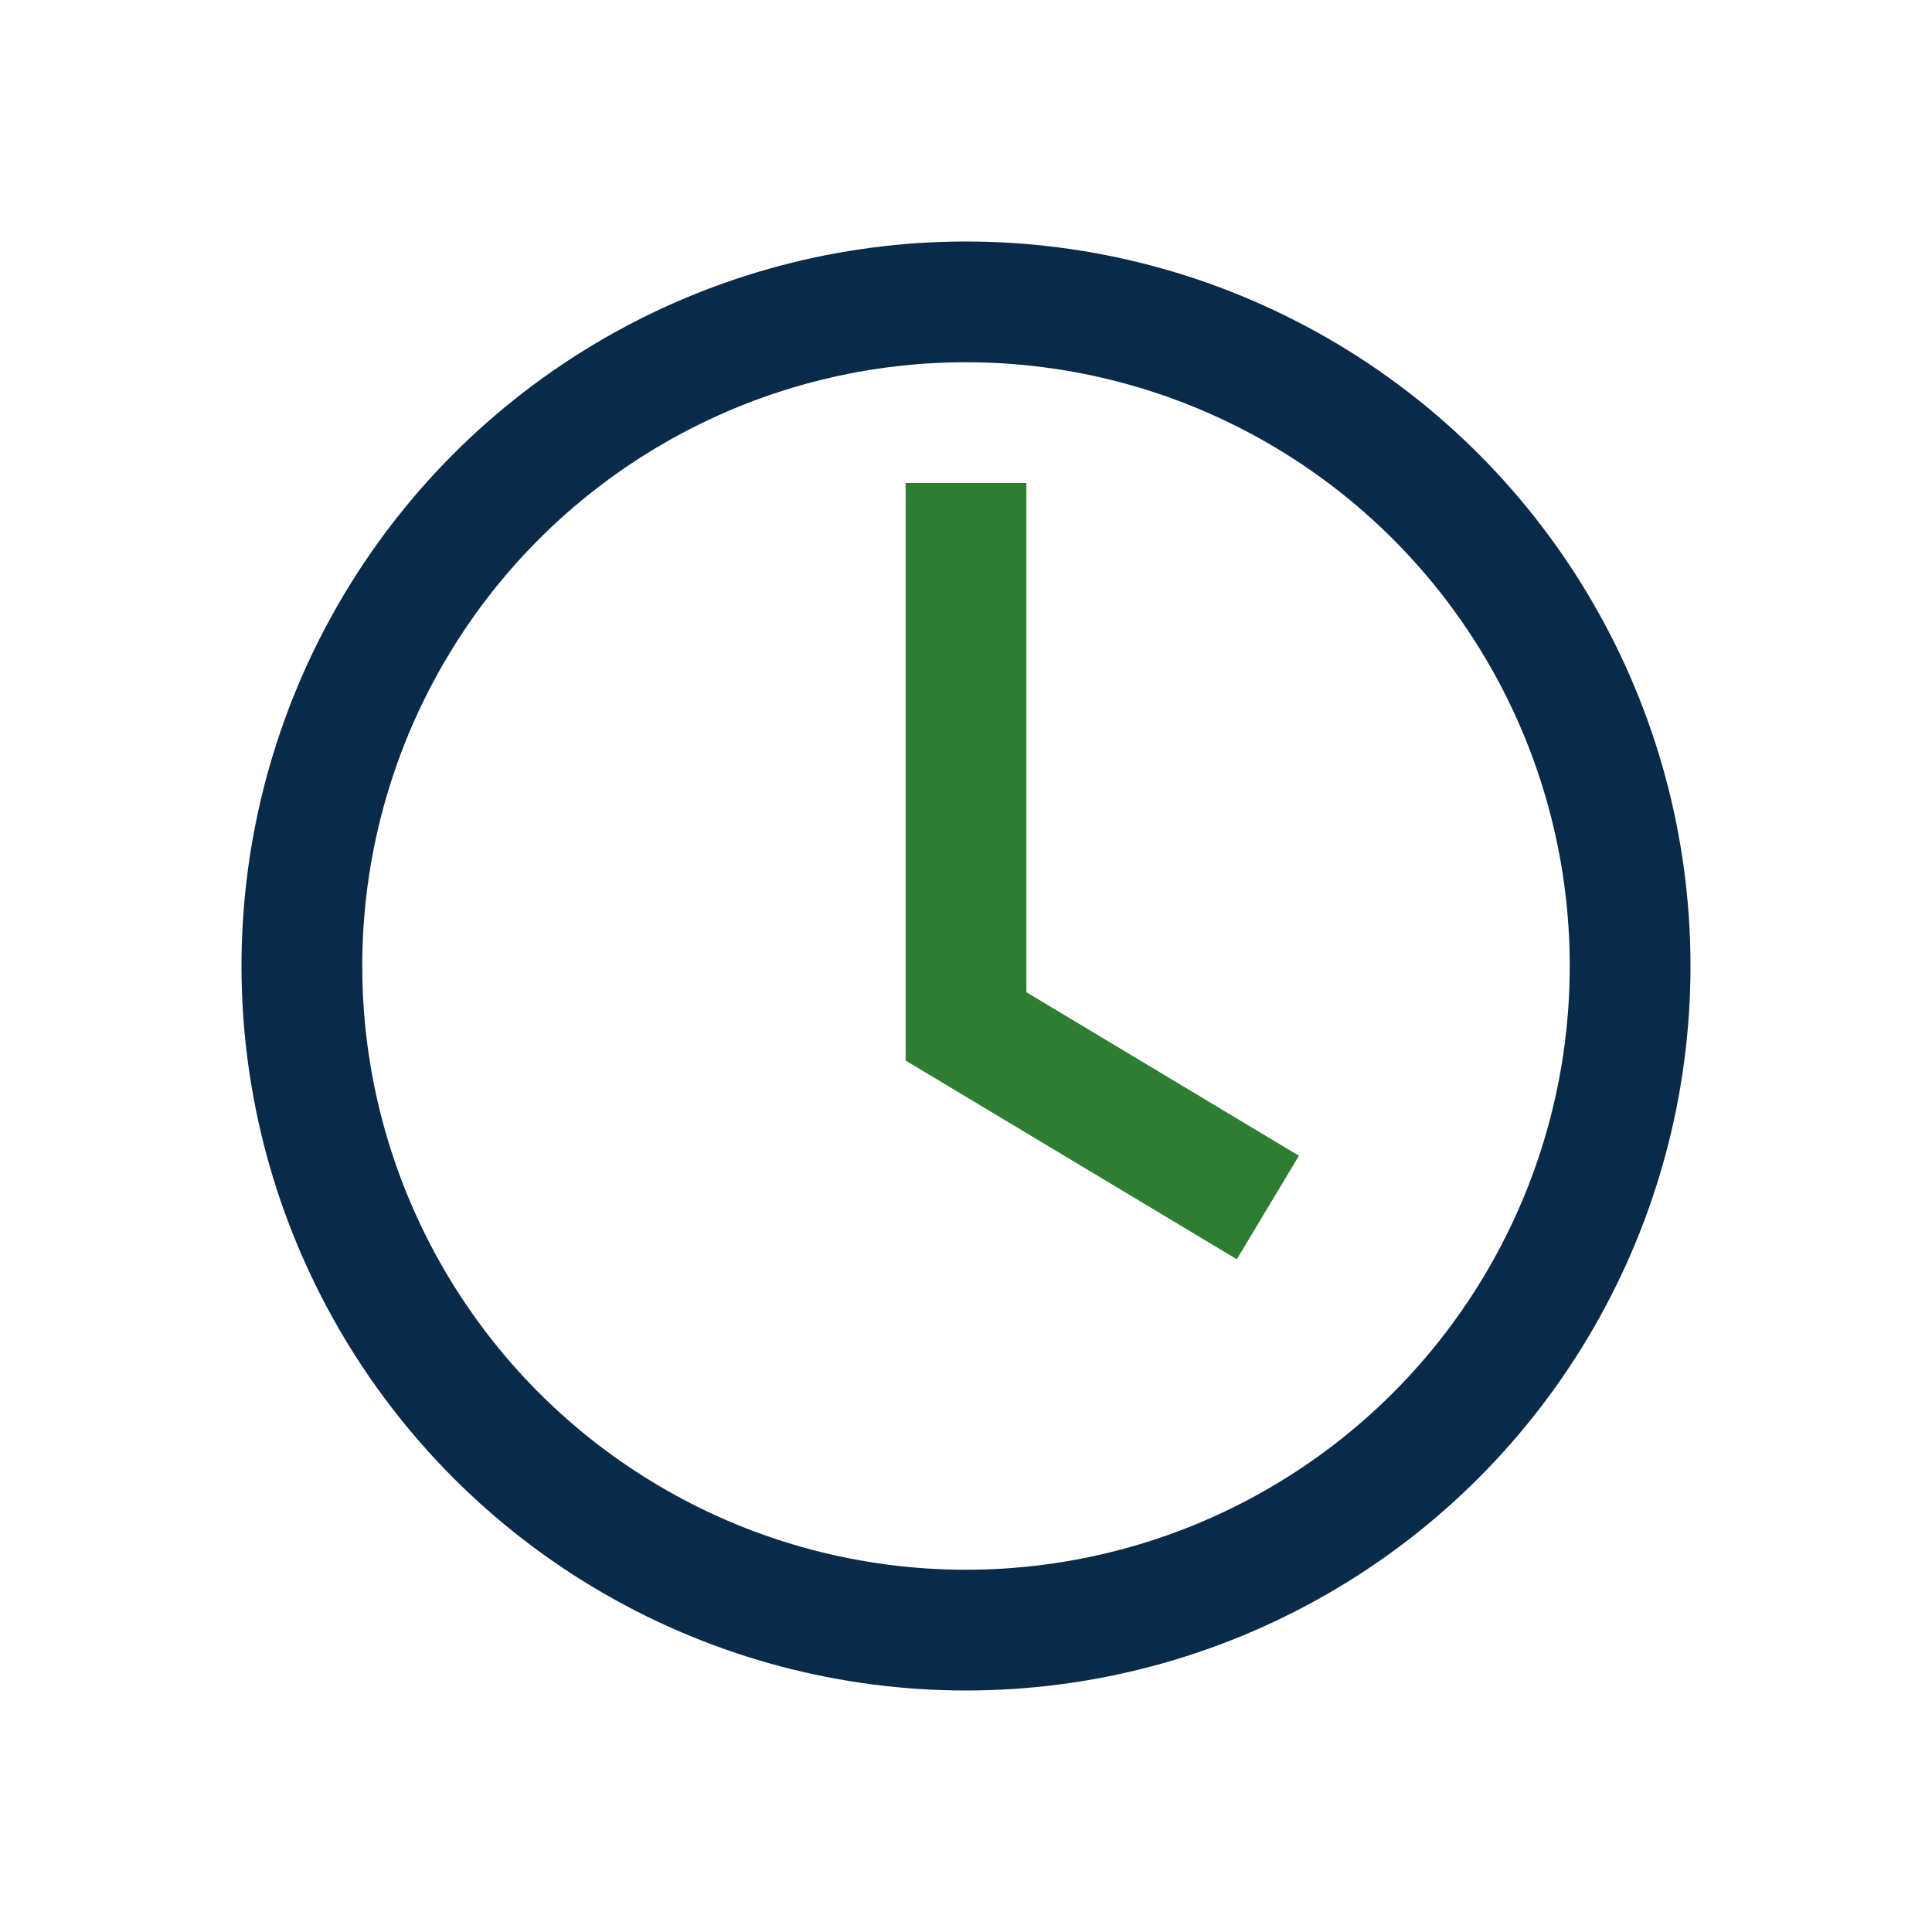 <?xml version="1.0" encoding="UTF-8"?>
<svg xmlns="http://www.w3.org/2000/svg" width="32" height="32" viewBox="0 0 32 32"><circle cx="16" cy="16" r="11" fill="none" stroke="#0A2A4A" stroke-width="2"/><path d="M16 8v9l5 3" fill="none" stroke="#2E7D32" stroke-width="2"/></svg>